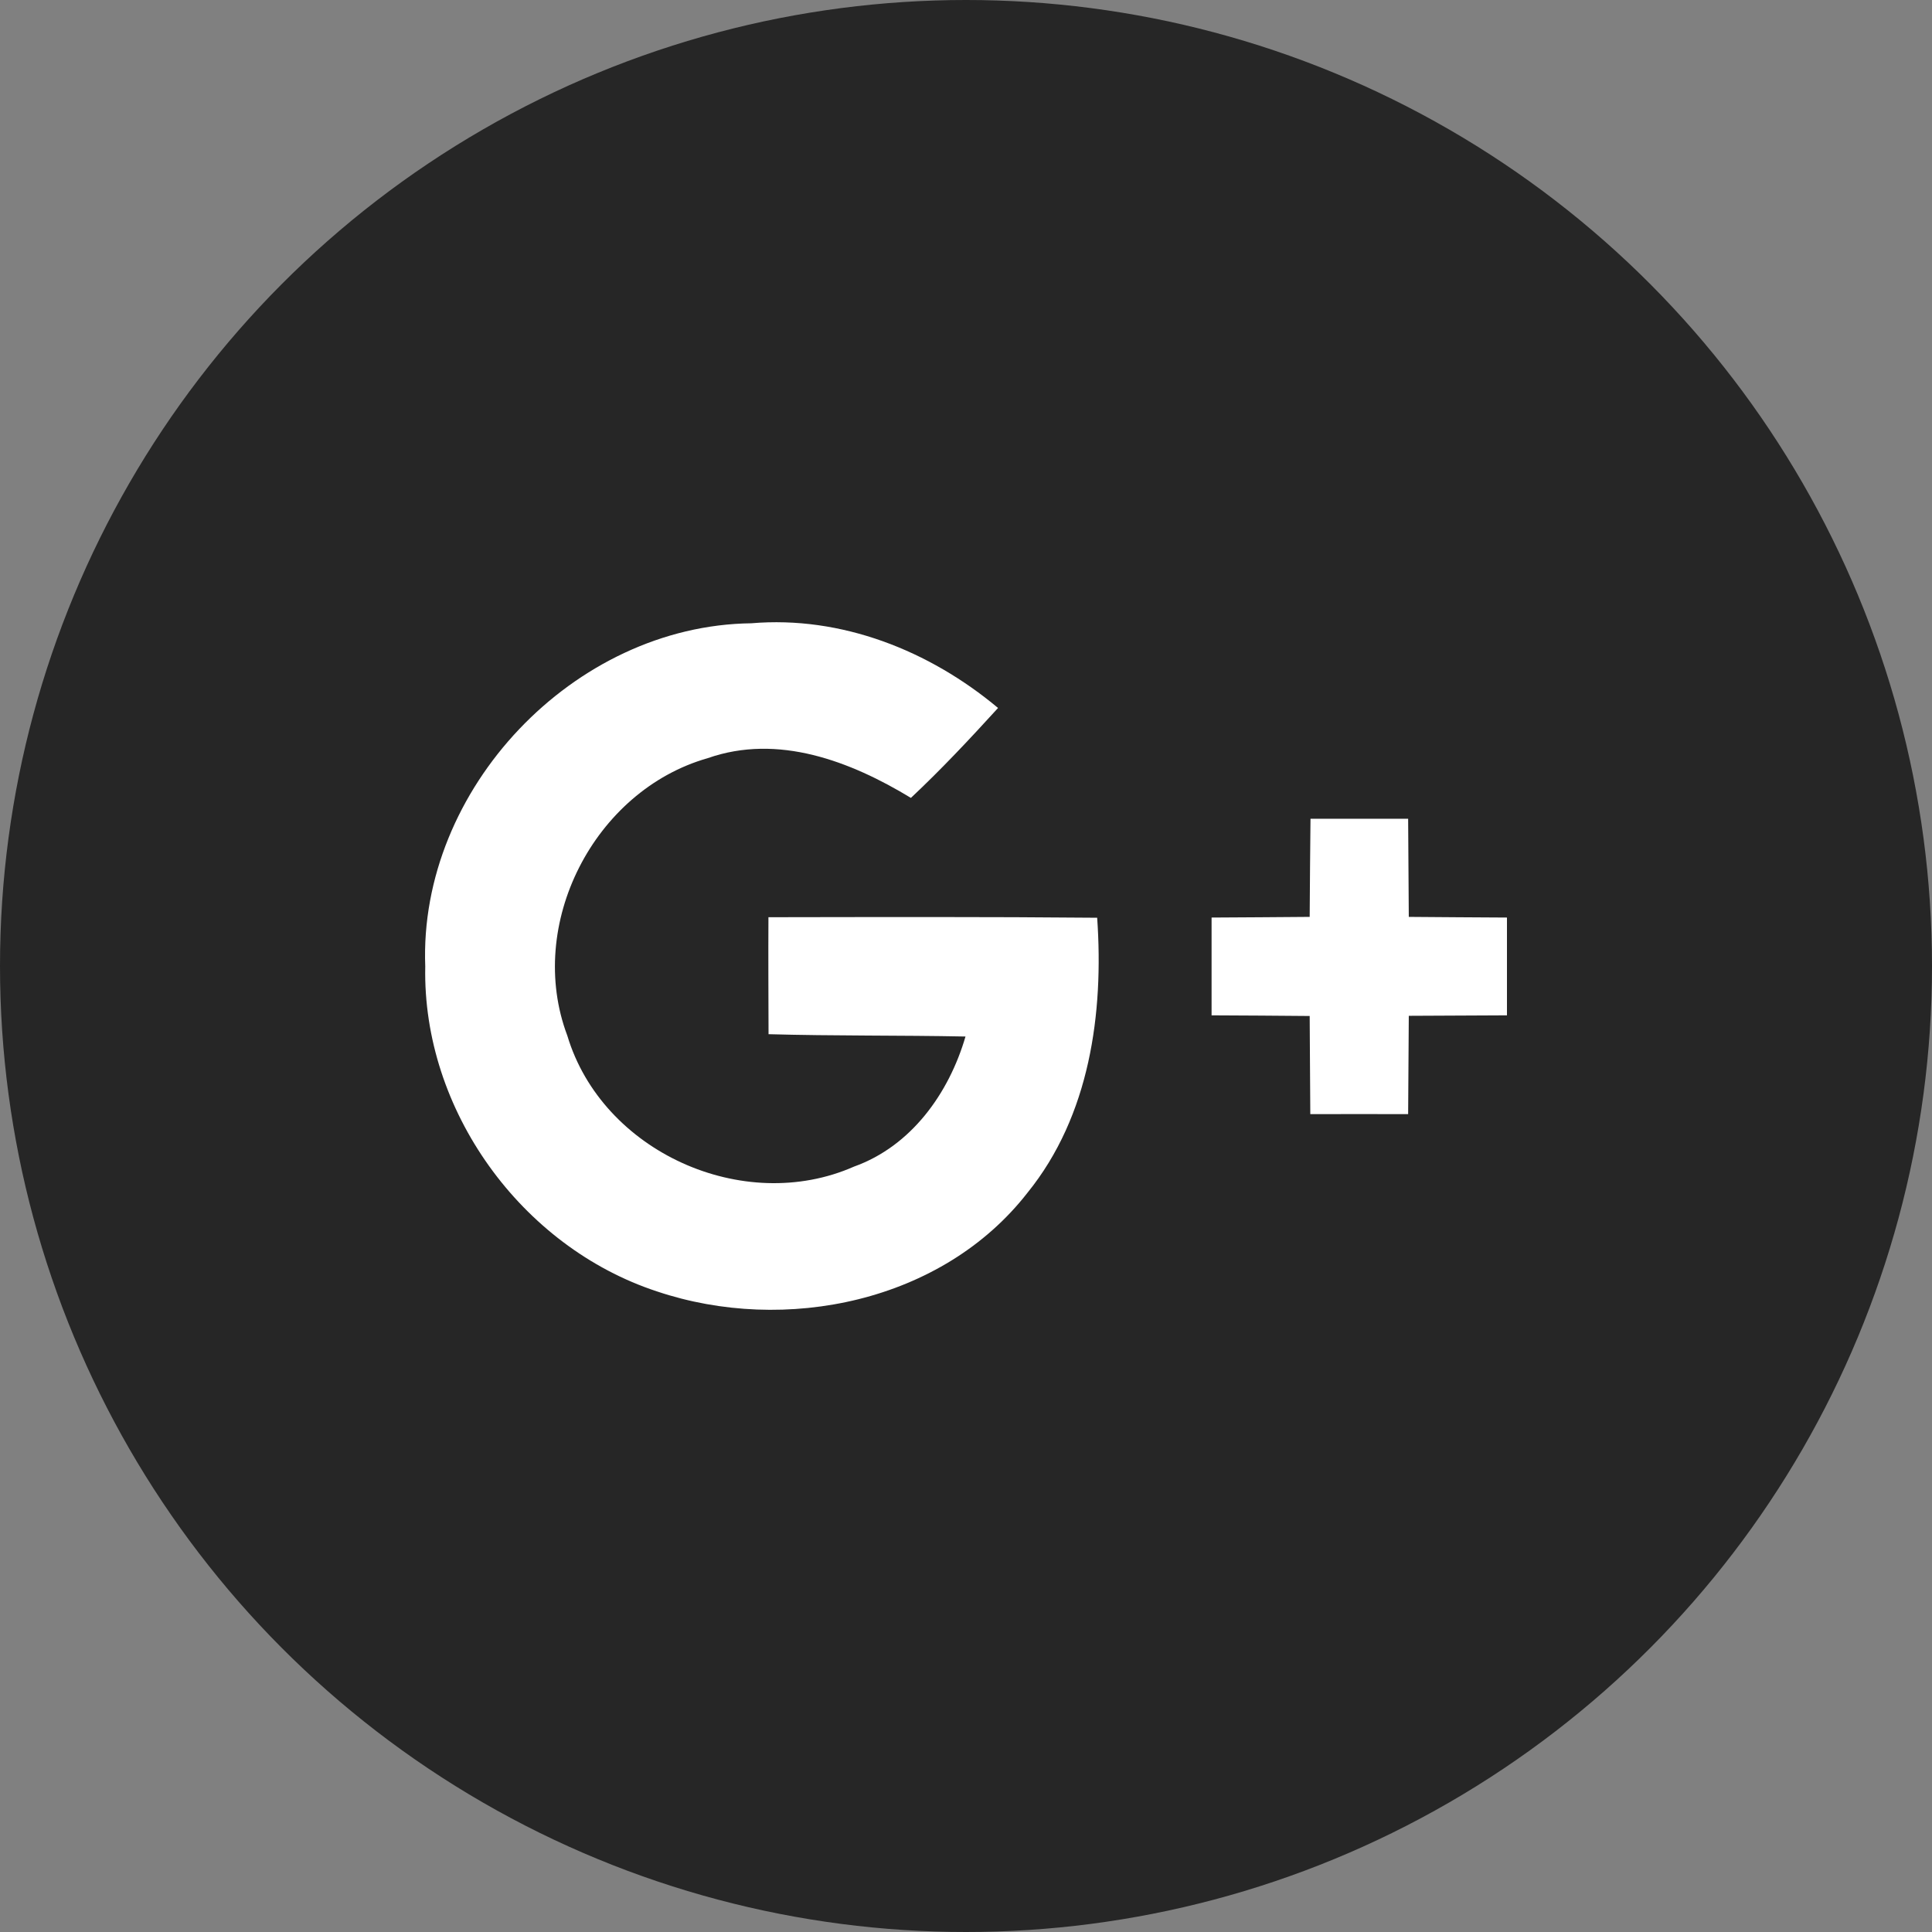 <?xml version="1.0" encoding="utf-8"?>
<!-- Generator: Adobe Illustrator 17.1.0, SVG Export Plug-In . SVG Version: 6.00 Build 0)  -->
<!DOCTYPE svg PUBLIC "-//W3C//DTD SVG 1.1//EN" "http://www.w3.org/Graphics/SVG/1.1/DTD/svg11.dtd">
<svg version="1.1" id="Google_x2B_" xmlns="http://www.w3.org/2000/svg" xmlns:xlink="http://www.w3.org/1999/xlink" x="0px"
	 y="0px" viewBox="0 0 128 128" enable-background="new 0 0 128 128" xml:space="preserve">
<rect x="0" y="0" width="128" height="128" fill="#808080" stroke="none"/>
<g>
	<circle id="google--back" fill="#262626" cx="64" cy="64" r="64"/>
	<g id="google--google-">
		<g>
			<path fill="#FFFFFF" d="M28.174,64.029c-0.447-11.743,9.84-22.594,21.594-22.735
				c5.992-0.511,11.818,1.815,16.355,5.611c-1.859,2.042-3.756,4.065-5.773,5.958
				c-3.995-2.425-8.799-4.273-13.463-2.632c-7.527,2.143-12.079,11.026-9.299,18.388
				c2.307,7.686,11.66,11.903,18.986,8.674c3.797-1.357,6.295-4.859,7.393-8.621
				c-4.35-0.087-8.699-0.033-13.049-0.154c-0.007-2.588-0.021-5.163-0.007-7.75
				c7.252-0.011,14.516-0.032,21.779,0.035c0.443,6.337-0.49,13.123-4.609,18.21
				c-5.645,7.264-16.072,9.395-24.553,6.547C34.522,82.603,27.979,73.533,28.174,64.029"/>
			<path fill="#FFFFFF" d="M86.824,54.244h6.469c0.012,2.164,0.031,4.337,0.043,6.502
				c2.164,0.021,4.34,0.03,6.504,0.044v6.479c-2.164,0.01-4.34,0.021-6.504,0.031
				c-0.019,2.174-0.031,4.339-0.043,6.514c-2.164-0.01-4.328,0-6.482,0c-0.021-2.175-0.021-4.34-0.041-6.502
				c-2.164-0.021-4.341-0.033-6.5-0.043V60.79c2.159-0.014,4.324-0.023,6.5-0.044
				C86.781,58.581,86.803,56.408,86.824,54.244"/>
		</g>
	</g>
</g>
</svg>
